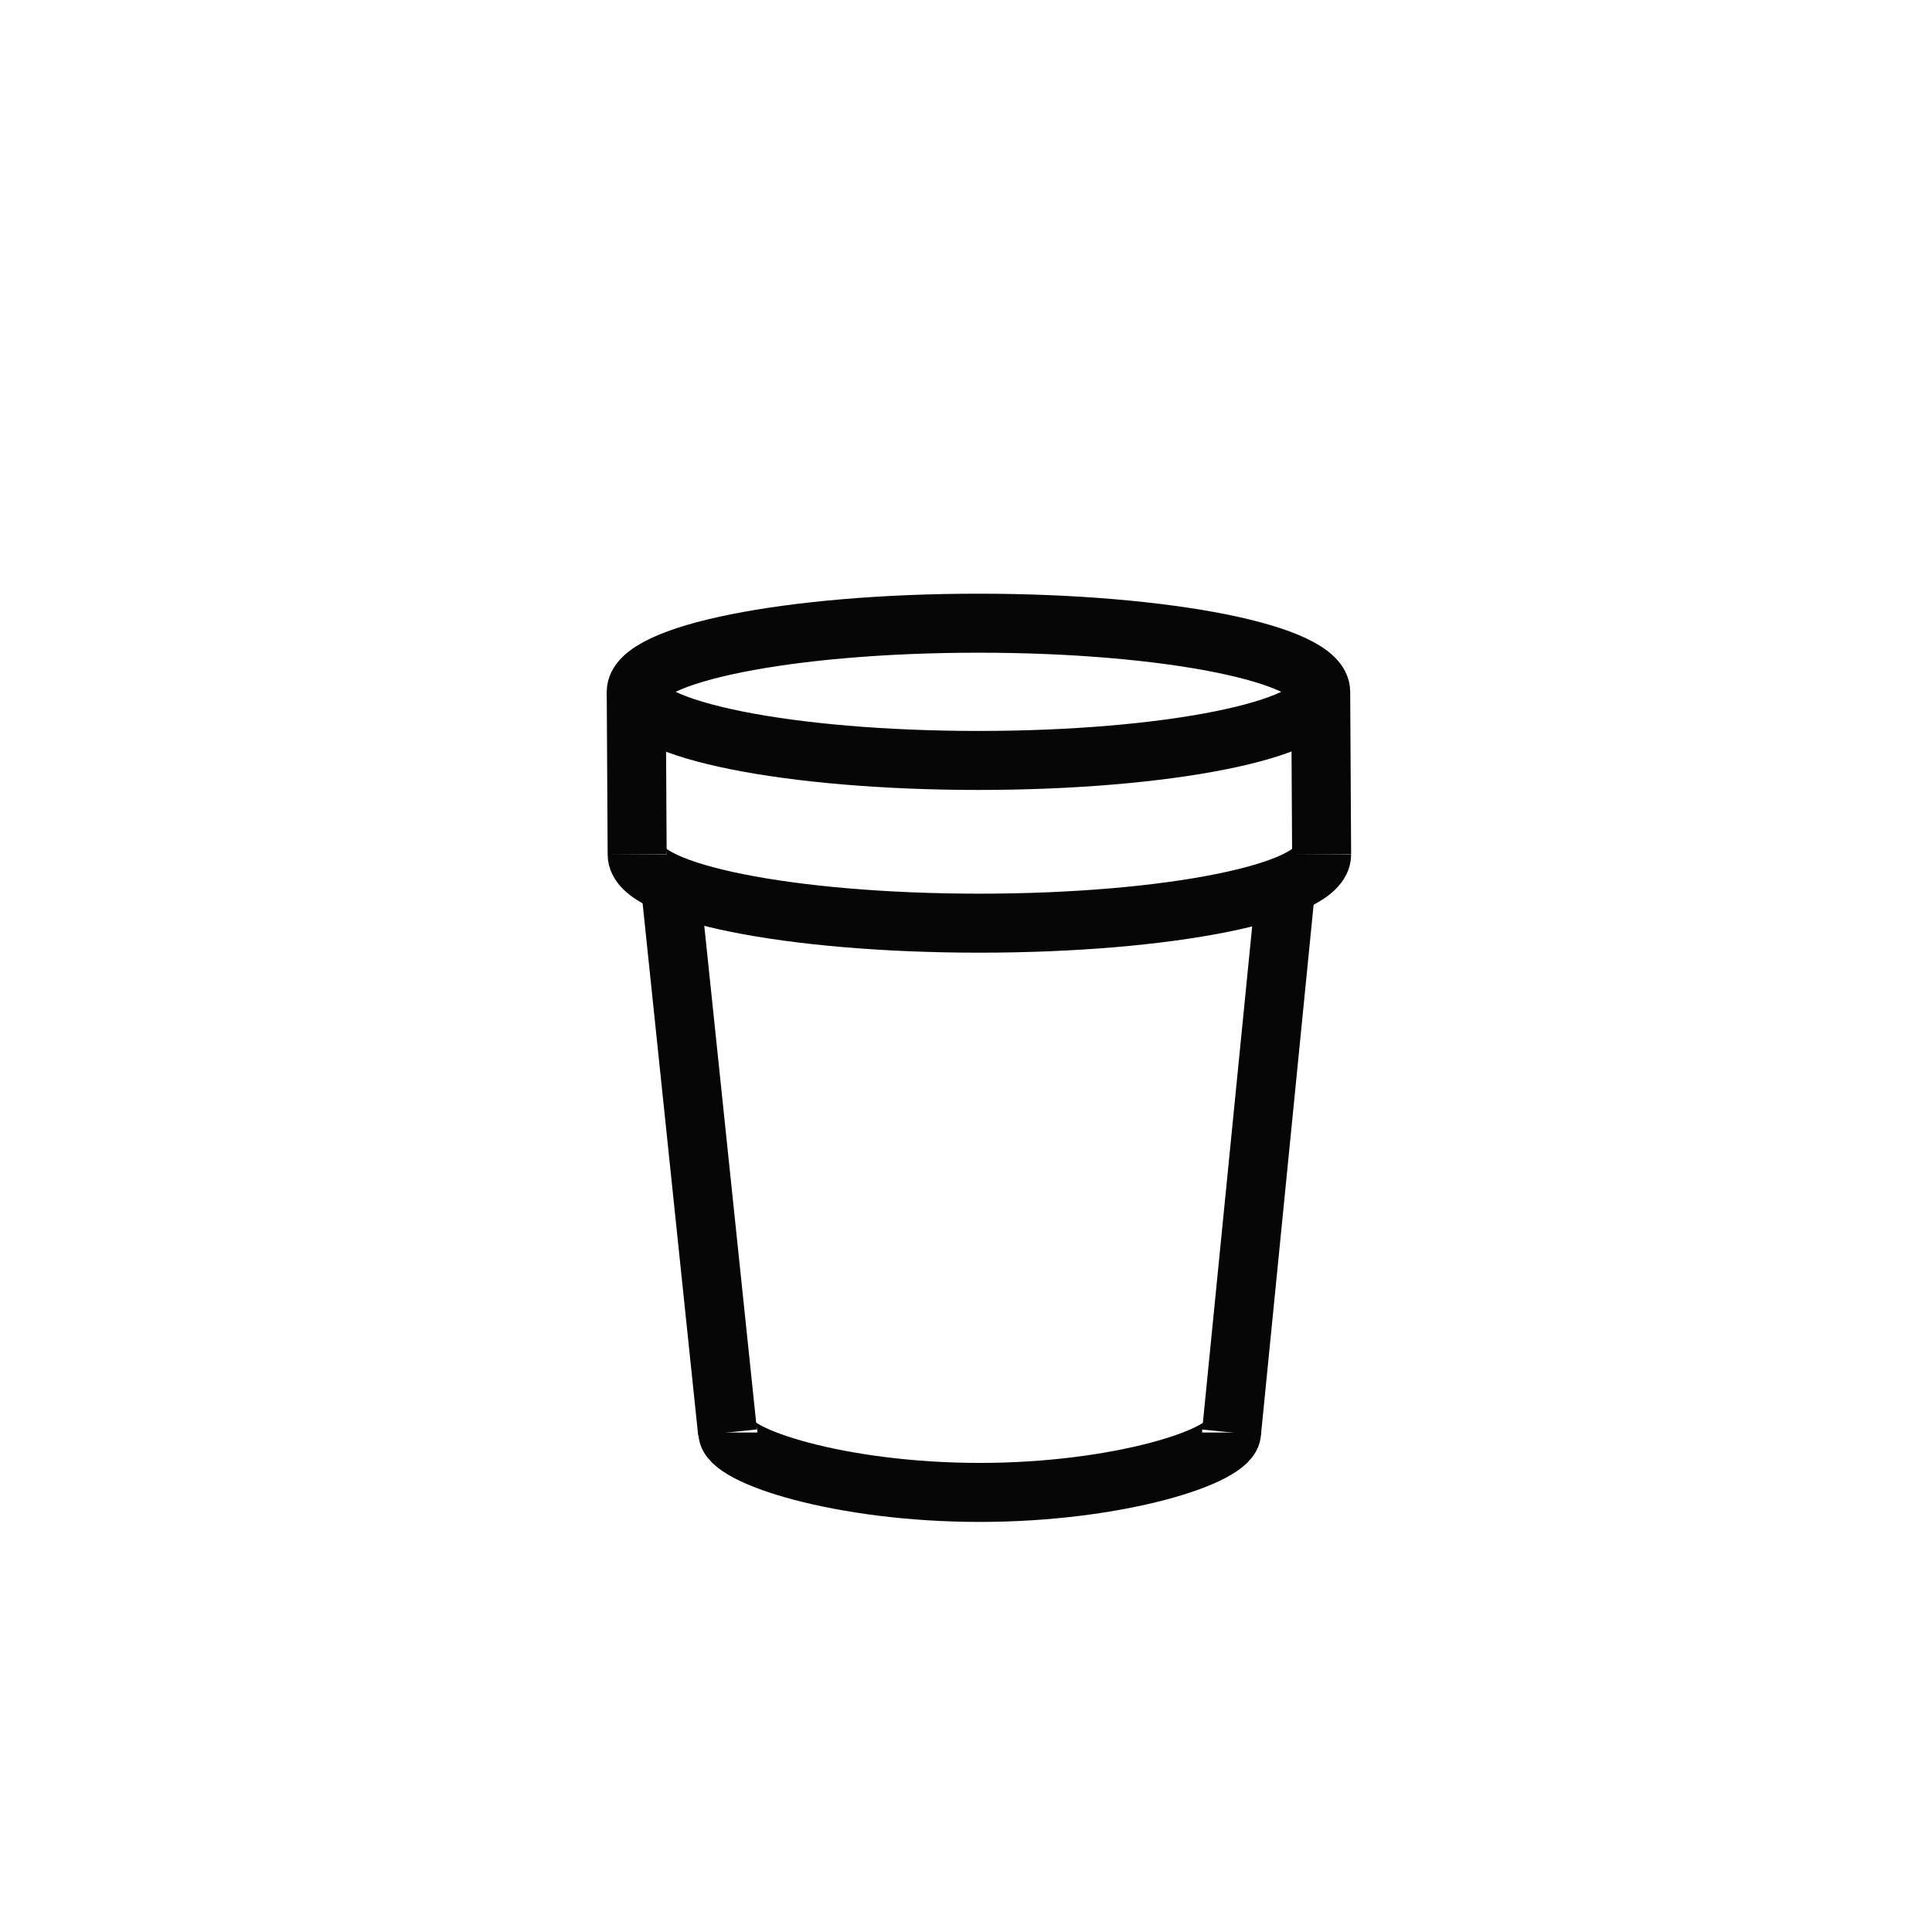 <?xml version="1.0" encoding="UTF-8"?>
<!-- Uploaded to: ICON Repo, www.iconrepo.com, Generator: ICON Repo Mixer Tools -->
<svg width="800px" height="800px" version="1.1" viewBox="144 144 512 512" xmlns="http://www.w3.org/2000/svg">
 <defs>
  <clipPath id="g">
   <path d="m148.09 148.09h503.81v418.91h-503.81z"/>
  </clipPath>
  <clipPath id="f">
   <path d="m148.09 149h503.81v461h-503.81z"/>
  </clipPath>
  <clipPath id="e">
   <path d="m148.09 148.09h386.91v443.91h-386.91z"/>
  </clipPath>
  <clipPath id="d">
   <path d="m272 148.09h379.9v443.91h-379.9z"/>
  </clipPath>
  <clipPath id="c">
   <path d="m148.09 302h503.81v349.9h-503.81z"/>
  </clipPath>
  <clipPath id="b">
   <path d="m148.09 157h410.91v494.9h-410.91z"/>
  </clipPath>
  <clipPath id="a">
   <path d="m249 159h402.9v492.9h-402.9z"/>
  </clipPath>
 </defs>
 <g>
  <g clip-path="url(#g)">
   <path transform="matrix(.823 0 0 .823 148.09 148.09)" d="m420.3 217.8c0 12.204-49.34 22.098-110.2 22.098-60.865 0-110.2-9.893-110.2-22.098s49.335-22.098 110.2-22.098c60.861 0 110.2 9.893 110.2 22.098" fill="none" stroke="#060606" stroke-miterlimit="10" stroke-width="19"/>
  </g>
  <g clip-path="url(#f)">
   <path transform="matrix(.823 0 0 .823 148.09 148.09)" d="m200.2 270.2c0 12.2 49.302 22.098 110.2 22.098 60.899 0 110.2-9.898 110.2-22.098" fill="none" stroke="#060606" stroke-miterlimit="10" stroke-width="19"/>
  </g>
  <g clip-path="url(#e)">
   <path transform="matrix(.823 0 0 .823 148.09 148.09)" d="m199.9 217.8 0.299 52.4" fill="none" stroke="#060606" stroke-miterlimit="10" stroke-width="19"/>
  </g>
  <g clip-path="url(#d)">
   <path transform="matrix(.823 0 0 .823 148.09 148.09)" d="m420.3 217.8 0.299 52.4" fill="none" stroke="#060606" stroke-miterlimit="10" stroke-width="19"/>
  </g>
  <g clip-path="url(#c)">
   <path transform="matrix(.823 0 0 .823 148.09 148.09)" d="m391.6 456.3c0 7.602-36.3 19.298-81.098 19.298-44.798 0-81.098-11.701-81.098-19.298" fill="none" stroke="#060606" stroke-miterlimit="10" stroke-width="19"/>
  </g>
  <g clip-path="url(#b)">
   <path transform="matrix(.823 0 0 .823 148.09 148.09)" d="m229.3 456.3-18.401-176.2" fill="none" stroke="#060606" stroke-miterlimit="10" stroke-width="19"/>
  </g>
  <g clip-path="url(#a)">
   <path transform="matrix(.823 0 0 .823 148.09 148.09)" d="m391.6 456.3 17.301-174.2" fill="none" stroke="#060606" stroke-miterlimit="10" stroke-width="19"/>
  </g>
 </g>
</svg>